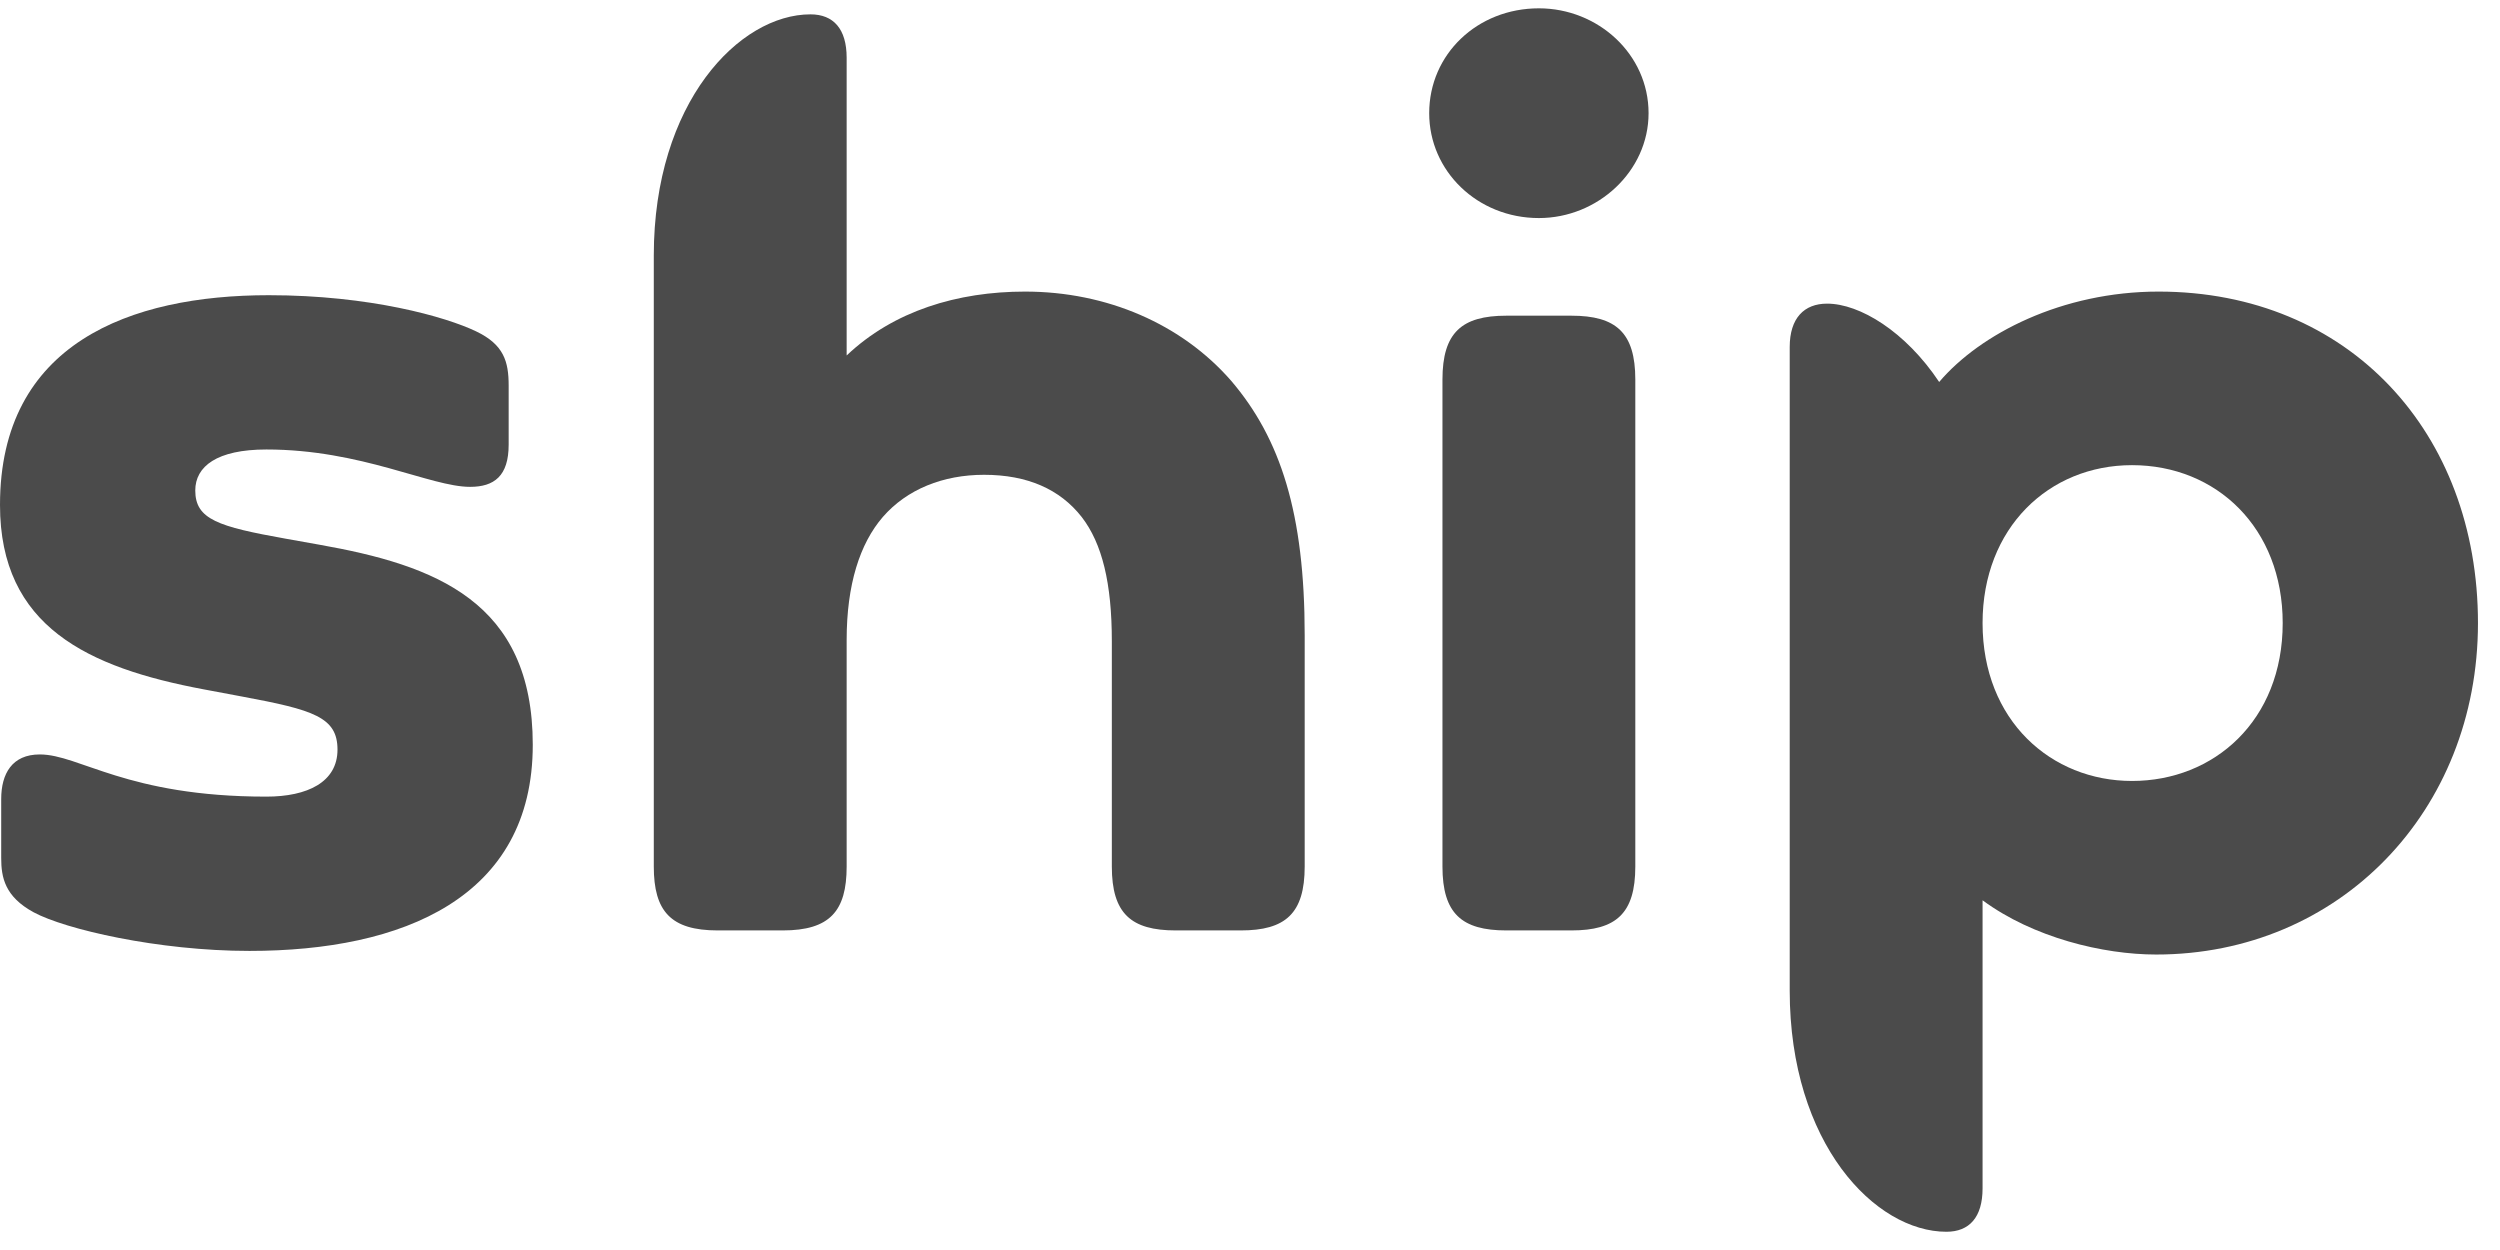 <svg width="112" height="56" viewBox="0 0 112 56" fill="none" xmlns="http://www.w3.org/2000/svg">
<g clip-path="url(#clip0_453_4849)">
<path d="M11.178 42.601C7.074 42.601 2.916 41.629 1.512 40.873C0.216 40.171 0.054 39.307 0.054 38.443V35.797C0.054 34.663 0.54 33.799 1.782 33.799C3.564 33.799 5.67 35.689 11.934 35.689C13.77 35.689 15.12 35.041 15.12 33.583C15.12 32.125 14.04 31.801 10.854 31.207L9.126 30.883C3.942 29.911 0 28.075 0 22.621C0 15.385 5.832 13.225 12.042 13.225C16.578 13.225 19.98 14.197 21.33 14.845C22.572 15.439 22.788 16.195 22.788 17.275V19.921C22.788 21.325 22.14 21.811 21.06 21.811C19.278 21.811 16.2 20.137 11.934 20.137C9.72 20.137 8.748 20.893 8.748 21.973C8.748 23.269 9.774 23.593 12.798 24.133L14.31 24.403C19.494 25.321 23.868 26.941 23.868 33.367C23.868 40.225 18.036 42.601 11.178 42.601Z" fill="#4B4B4B"/>
<path d="M55.156 17.059C57.37 19.651 58.45 22.999 58.45 28.453V38.821C58.45 40.927 57.586 41.683 55.588 41.683H52.672C50.674 41.683 49.81 40.927 49.81 38.821V28.723C49.81 26.131 49.378 24.349 48.46 23.161C47.488 21.919 46.03 21.271 44.086 21.271C42.25 21.271 40.63 21.919 39.55 23.161C38.524 24.349 37.93 26.185 37.93 28.669V38.821C37.93 40.819 37.174 41.683 35.068 41.683H32.152C30.046 41.683 29.29 40.819 29.29 38.821V11.443C29.29 4.585 33.124 0.643 36.31 0.643C37.336 0.643 37.93 1.291 37.93 2.587V15.925C40.036 13.927 42.898 13.063 45.922 13.063C49.594 13.063 52.942 14.521 55.156 17.059Z" fill="#4B4B4B"/>
<path d="M68.942 9.769C66.188 9.769 64.028 7.663 64.028 5.071C64.028 2.425 66.188 0.373 68.942 0.373C71.588 0.373 73.856 2.425 73.856 5.071C73.856 7.663 71.588 9.769 68.942 9.769ZM67.484 41.683C65.486 41.683 64.622 40.927 64.622 38.821V17.005C64.622 14.899 65.486 14.143 67.484 14.143H70.4C72.398 14.143 73.262 14.899 73.262 17.005V38.821C73.262 40.927 72.398 41.683 70.4 41.683H67.484Z" fill="#4B4B4B"/>
<path d="M96.703 13.063C105.235 13.063 111.013 19.381 111.013 27.913C111.013 36.337 104.803 42.763 96.595 42.763C94.219 42.763 91.087 42.007 88.819 40.333V53.239C88.819 54.535 88.225 55.183 87.199 55.183C84.013 55.183 80.179 51.241 80.179 44.383V15.547C80.179 14.251 80.827 13.603 81.853 13.603C83.311 13.603 85.363 14.845 86.875 17.113C88.711 14.953 92.383 13.063 96.703 13.063ZM95.515 34.987C99.187 34.987 102.265 32.287 102.265 27.913C102.265 23.647 99.295 20.839 95.515 20.839C91.789 20.839 88.819 23.647 88.819 27.913C88.819 32.287 91.897 34.987 95.515 34.987Z" fill="#4B4B4B"/>
</g>
<defs>
<clipPath id="clip0_453_4849">
<rect width="111.013" height="54.81" fill="white" transform="translate(0 0.373)"/>
</clipPath>
</defs>
</svg>
